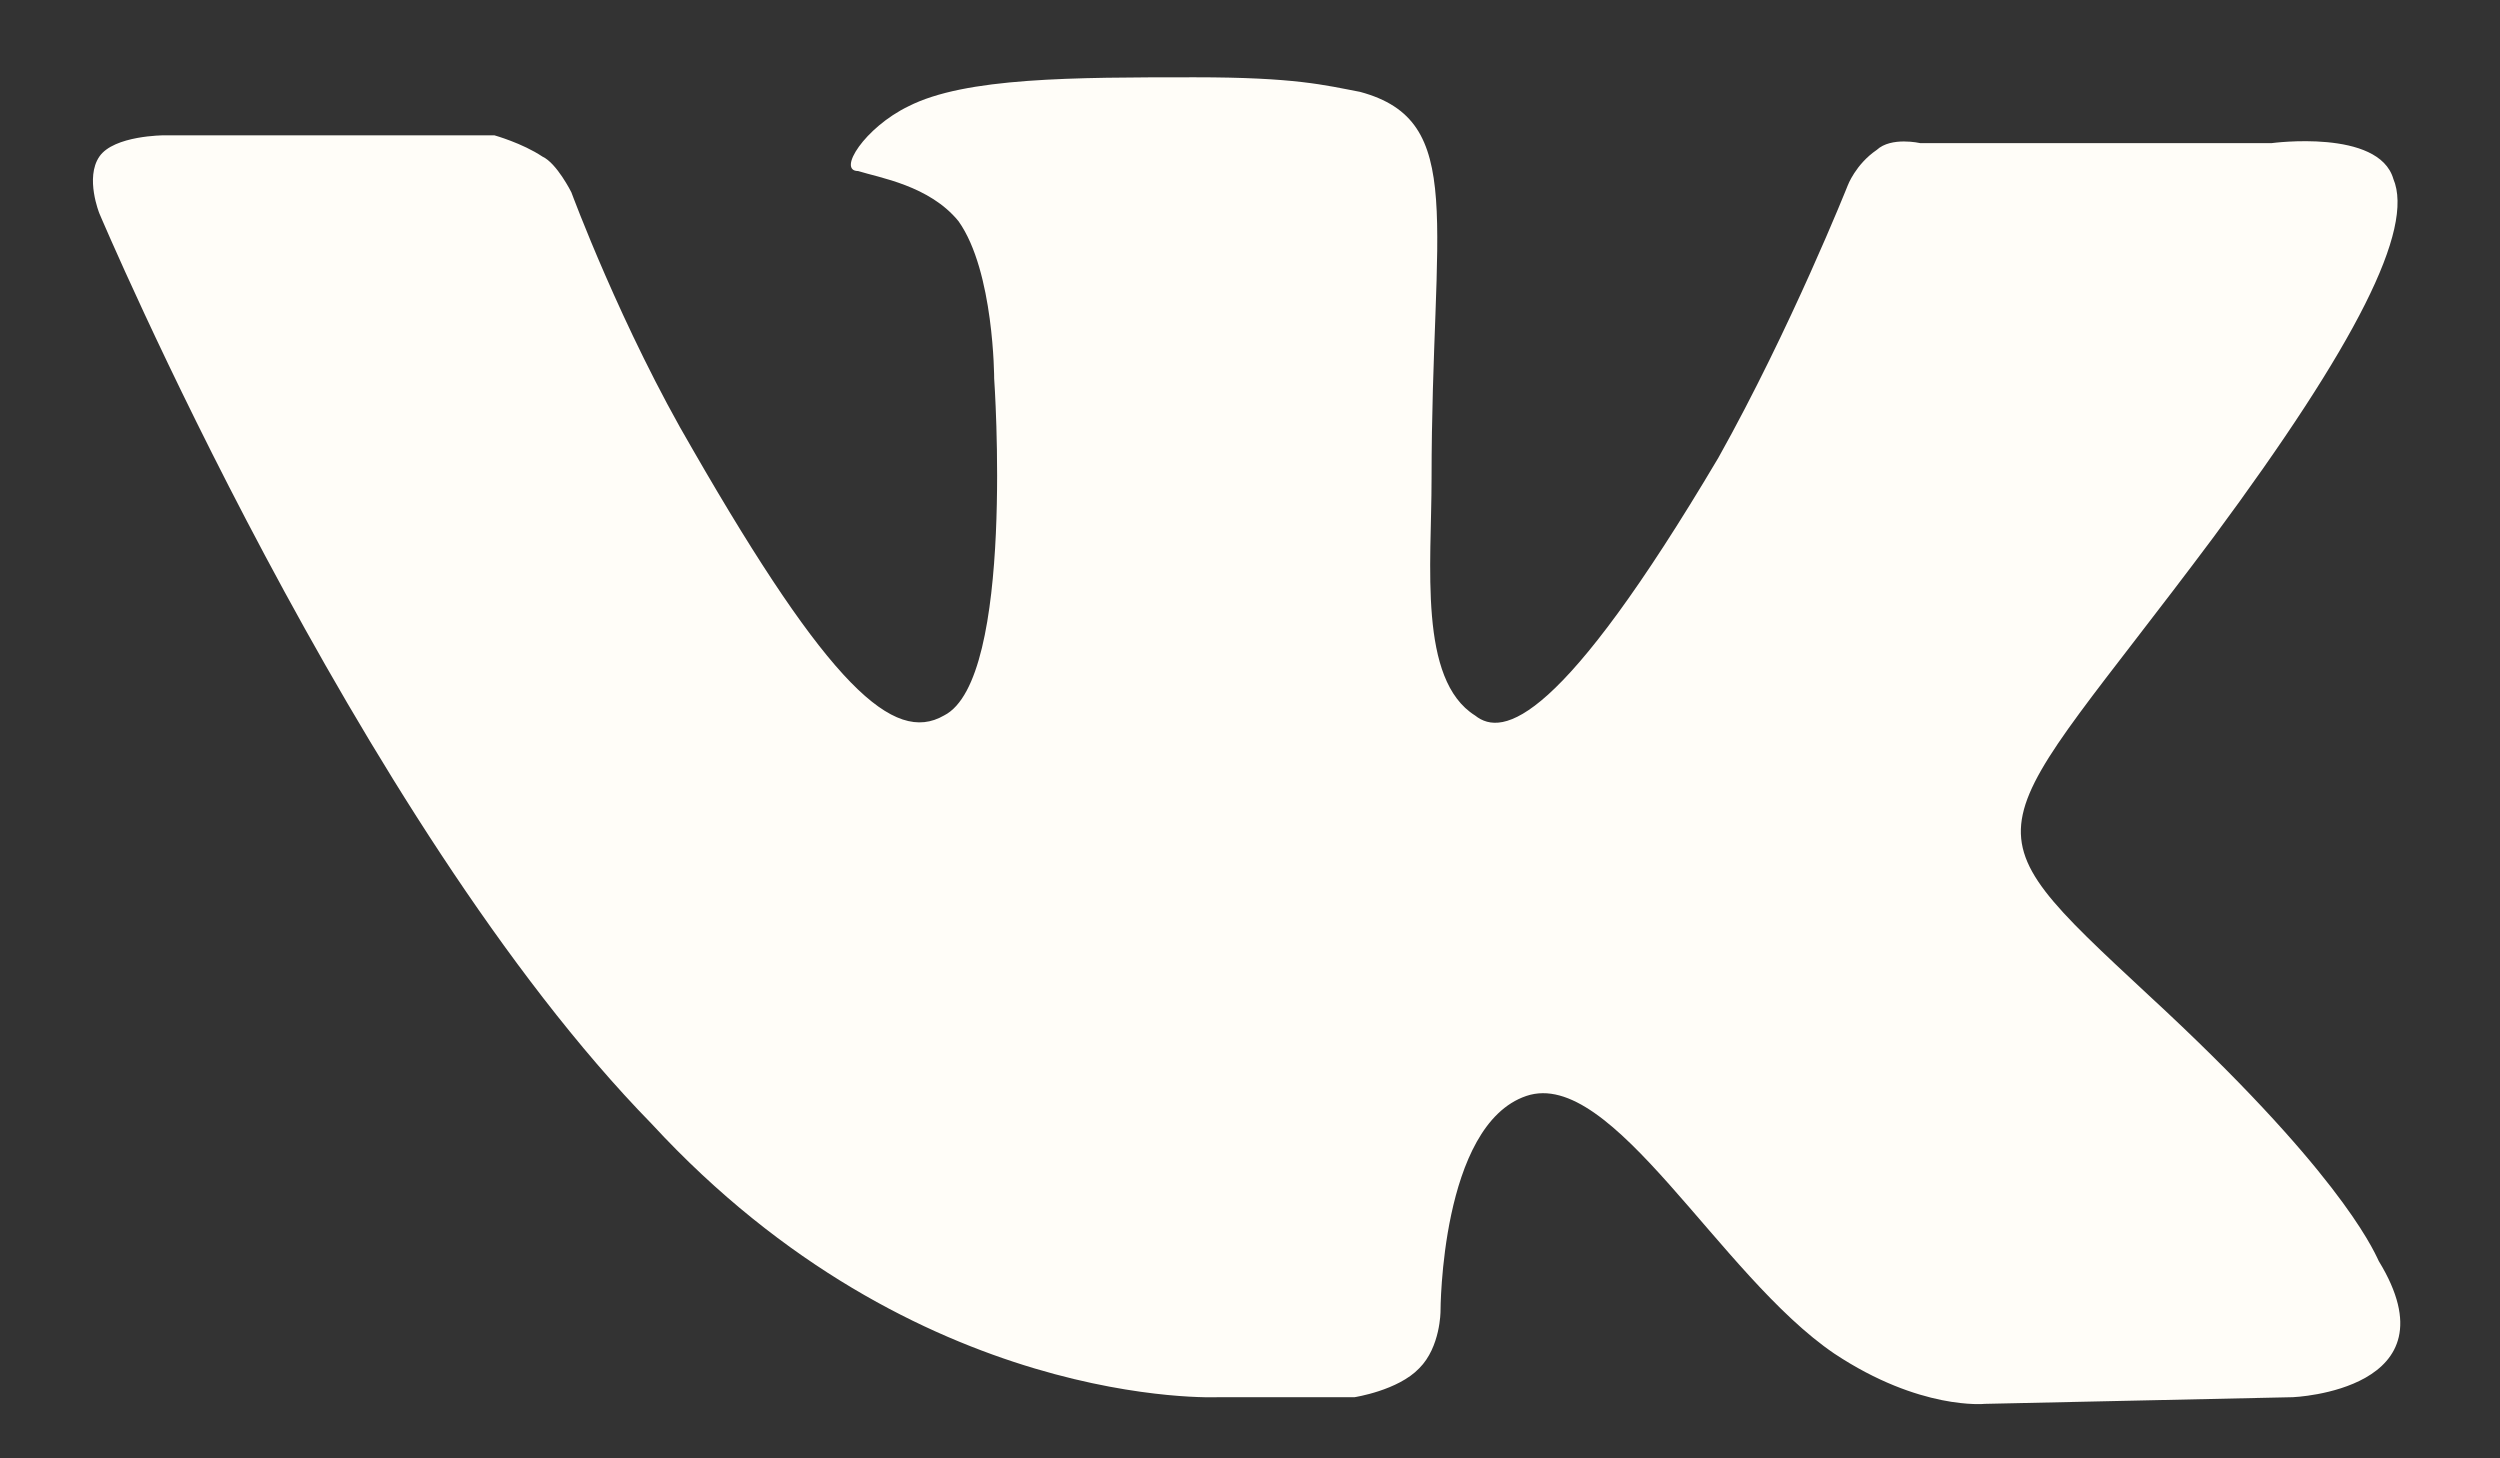 <svg width="24" height="14" viewBox="0 0 24 14" fill="none" xmlns="http://www.w3.org/2000/svg">
<rect x="0" y="0" width="24" height="14" fill="#333333" stroke="none"/>
<path fill-rule="evenodd" clip-rule="evenodd" d="M11.697 13.413H13.004C13.004 13.413 13.422 13.349 13.625 13.135C13.829 12.931 13.829 12.588 13.829 12.588C13.829 12.588 13.829 10.8 14.653 10.521C15.478 10.243 16.506 12.246 17.61 12.995C18.434 13.542 19.055 13.477 19.055 13.477L22.012 13.413C22.012 13.413 23.597 13.349 22.836 12.106C22.772 11.967 22.419 11.207 20.63 9.557C18.777 7.833 19.045 8.111 21.251 5.155C22.622 3.302 23.179 2.199 22.976 1.717C22.836 1.235 21.808 1.374 21.808 1.374H18.434C18.434 1.374 18.156 1.31 18.017 1.439C17.813 1.578 17.738 1.781 17.738 1.781C17.738 1.781 17.192 3.152 16.496 4.395C14.985 6.944 14.428 7.083 14.161 6.869C13.614 6.526 13.743 5.423 13.743 4.598C13.743 2.124 14.086 1.16 13.057 0.882C12.715 0.817 12.436 0.742 11.472 0.742C10.305 0.742 9.266 0.742 8.72 1.021C8.302 1.224 8.034 1.642 8.238 1.642C8.441 1.706 8.923 1.781 9.202 2.124C9.544 2.606 9.544 3.634 9.544 3.634C9.544 3.634 9.748 6.526 9.062 6.869C8.58 7.147 7.959 6.59 6.653 4.32C5.967 3.152 5.485 1.846 5.485 1.846C5.485 1.846 5.346 1.567 5.207 1.503C5.014 1.374 4.746 1.299 4.746 1.299H1.576C1.576 1.299 1.094 1.299 0.954 1.503C0.815 1.706 0.954 2.049 0.954 2.049C0.954 2.049 3.429 7.897 6.256 10.789C8.805 13.552 11.697 13.413 11.697 13.413Z" fill="#FFFDF8"/>
</svg>
